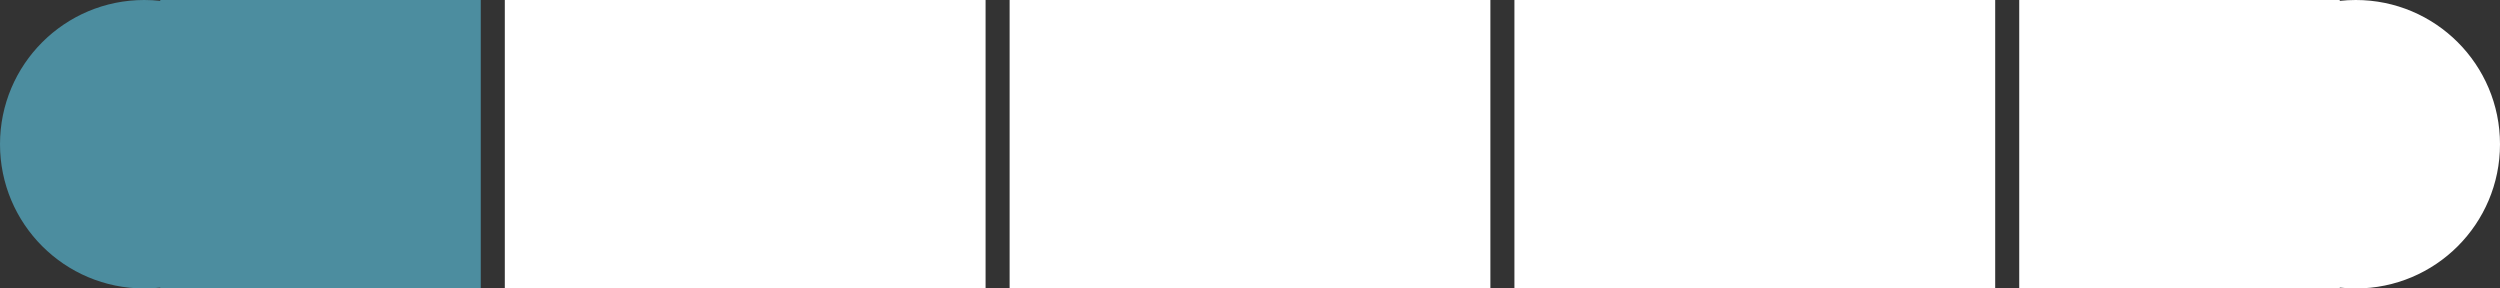 <svg width="104" height="12" viewBox="0 0 104 12" fill="none" xmlns="http://www.w3.org/2000/svg">
<rect x="0" y="0" width="104" height="12" fill="#333333" stroke="none"/>
<g clip-path="url(#clip0)">
<rect x="21" width="20" height="12" fill="white"/>
<rect x="42" width="20" height="12" fill="white"/>
<rect x="63" width="20" height="12" fill="white"/>
<path fill-rule="evenodd" clip-rule="evenodd" d="M97.333 0H84V12H97.333V11.963C97.552 11.988 97.775 12 98 12C101.314 12 104 9.314 104 6C104 2.686 101.314 0 98 0C97.775 0 97.552 0.012 97.333 0.037V0Z" fill="white"/>
<path fill-rule="evenodd" clip-rule="evenodd" d="M6.667 12L20 12V0L6.667 0V0.037C6.448 0.012 6.225 0 6 0C2.686 0 0 2.686 0 6C0 9.314 2.686 12 6 12C6.225 12 6.448 11.988 6.667 11.963V12Z" fill="#4C8D9F"/>
</g>
<defs>
<clipPath id="clip0">
<rect width="104" height="12" fill="white"/>
</clipPath>
</defs>
</svg>
